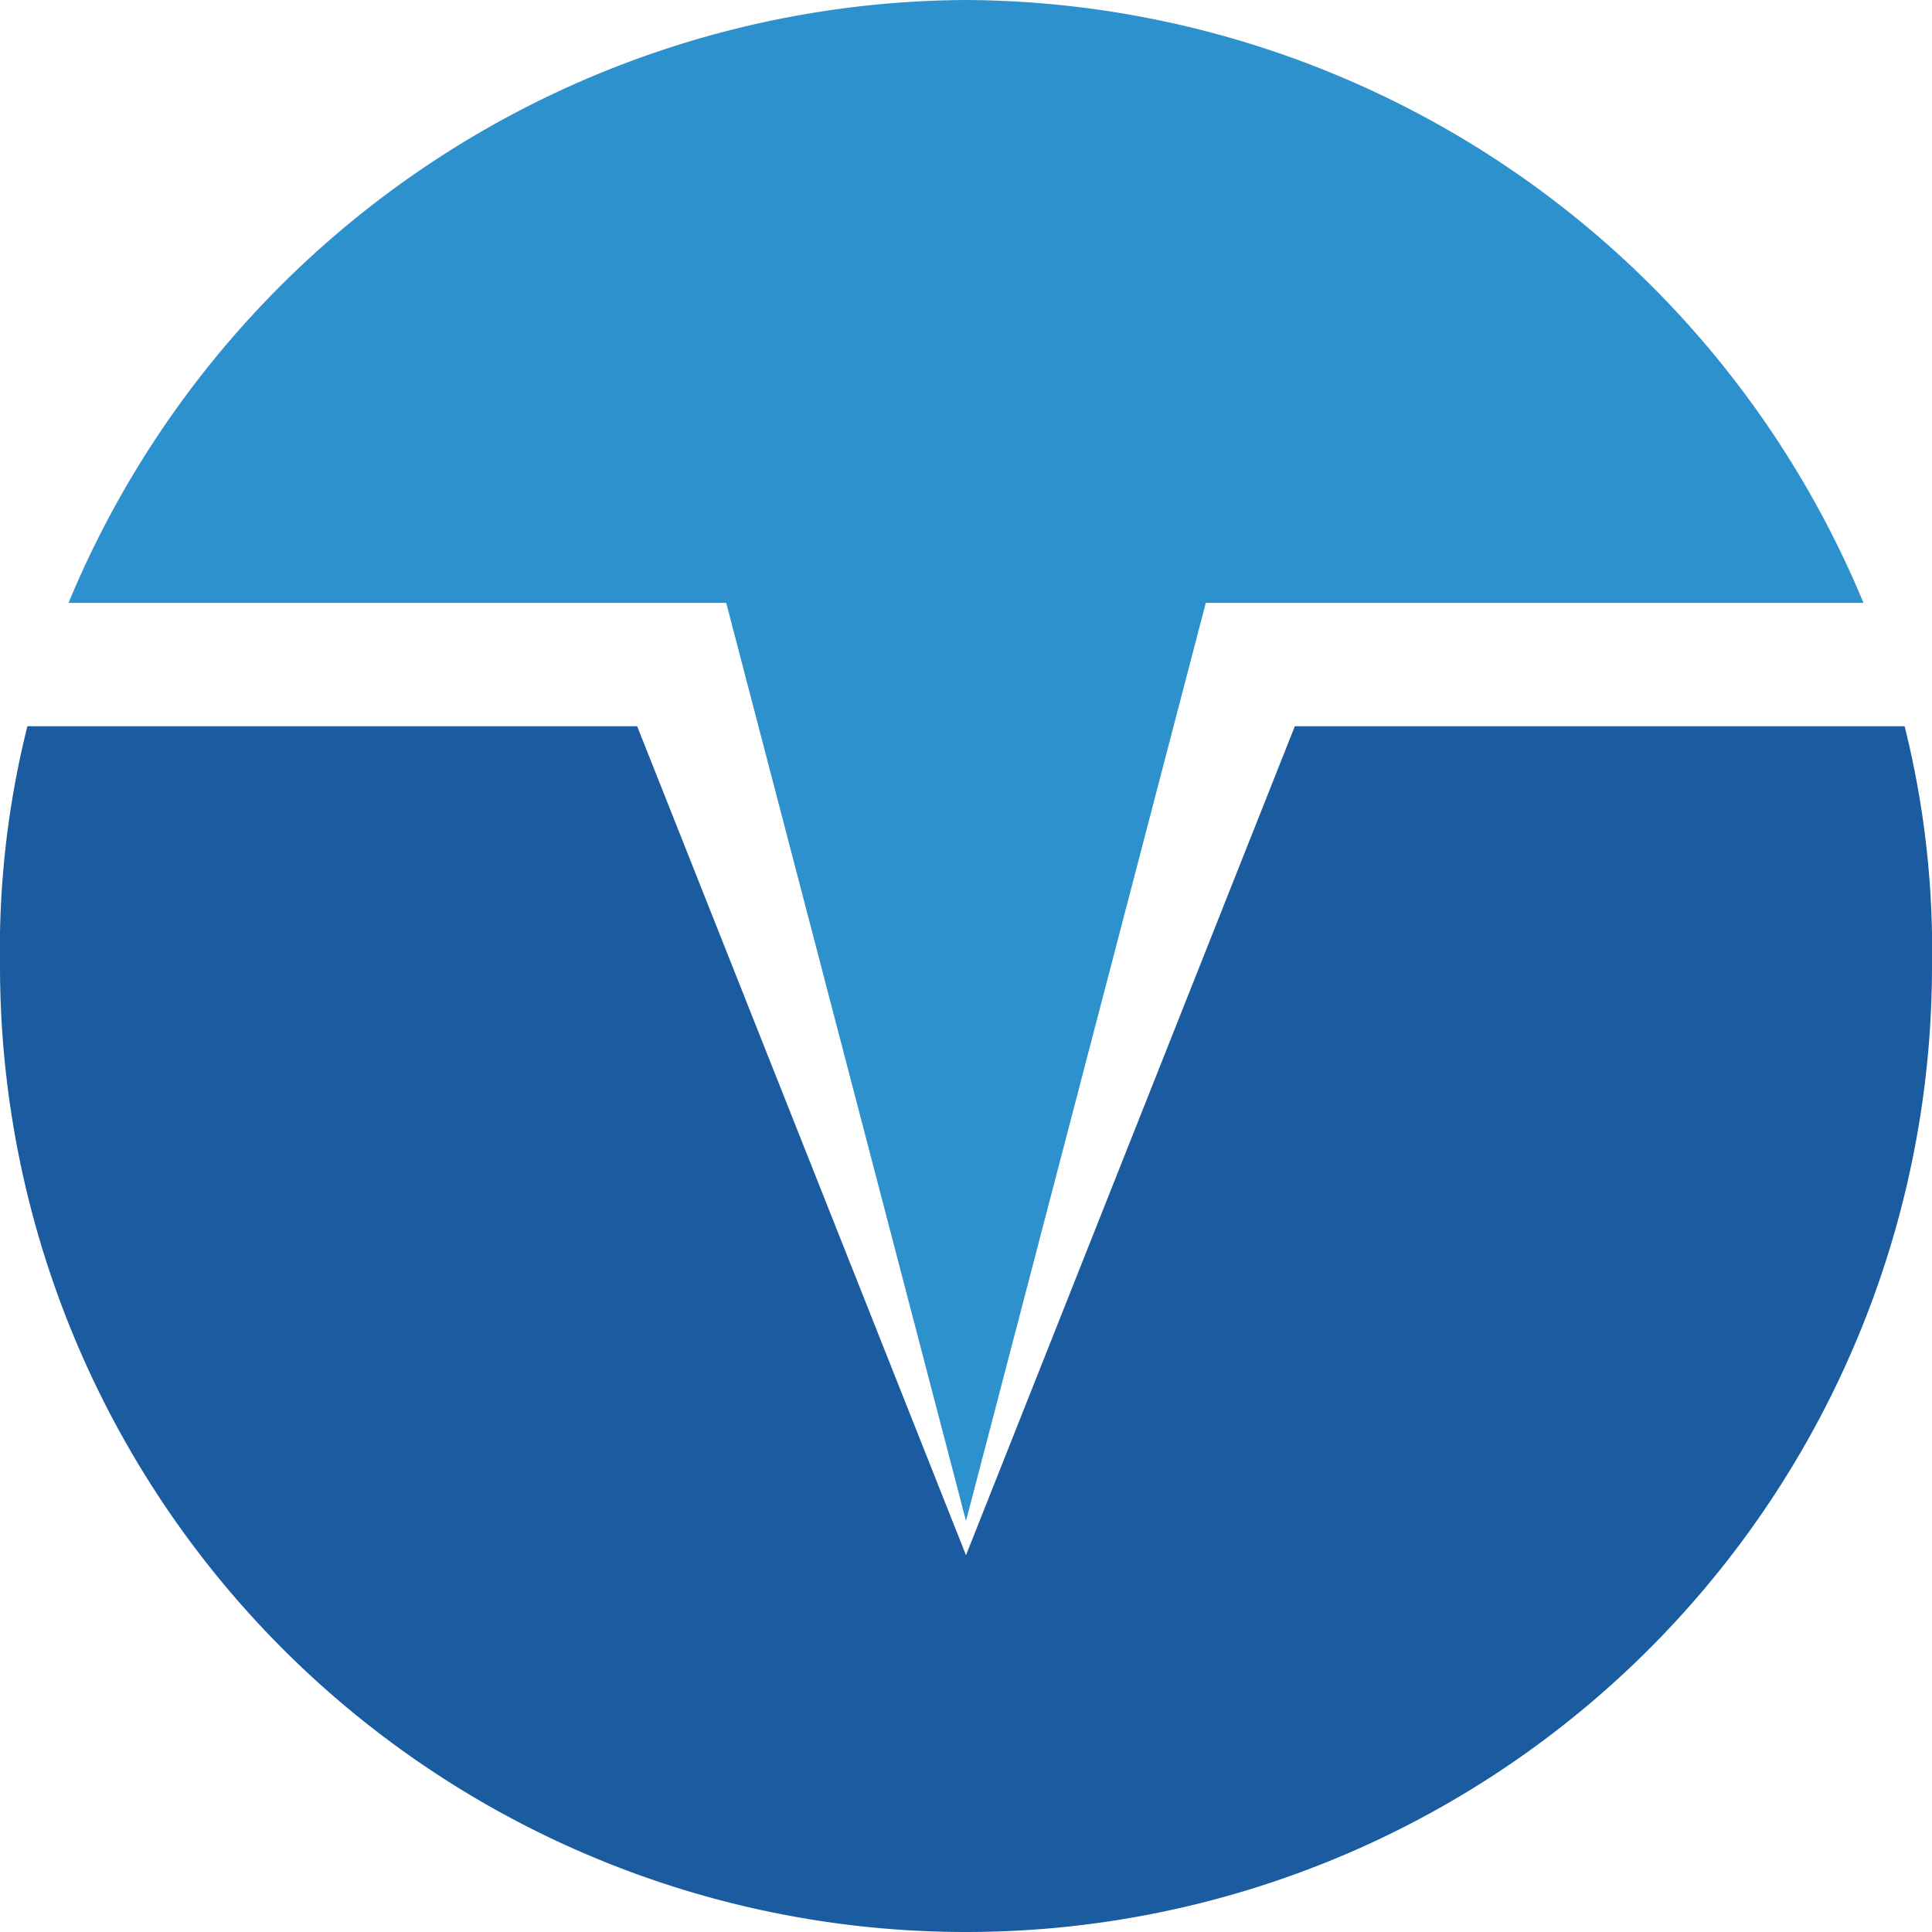 <svg xmlns="http://www.w3.org/2000/svg" viewBox="0 0 28.2 28.2"><defs><style>.cls-1{fill:#1b5ca0;}.cls-2{fill:#2d91cd;}</style></defs><title>Ресурс 3</title><g id="Слой_2" data-name="Слой 2"><g id="Layer_1" data-name="Layer 1"><path class="cls-1" d="M27.8,10.6H18.9L14.1,22.7,9.3,10.6H.4A13.42,13.42,0,0,0,0,14.1a14.1,14.1,0,1,0,28.2,0A13.42,13.42,0,0,0,27.8,10.6Z"/><path class="cls-2" d="M14.1,0A14.26,14.26,0,0,0,1,8.8h9.6l3.5,13.4L17.6,8.8h9.6A14.26,14.26,0,0,0,14.1,0Z"/></g></g></svg>